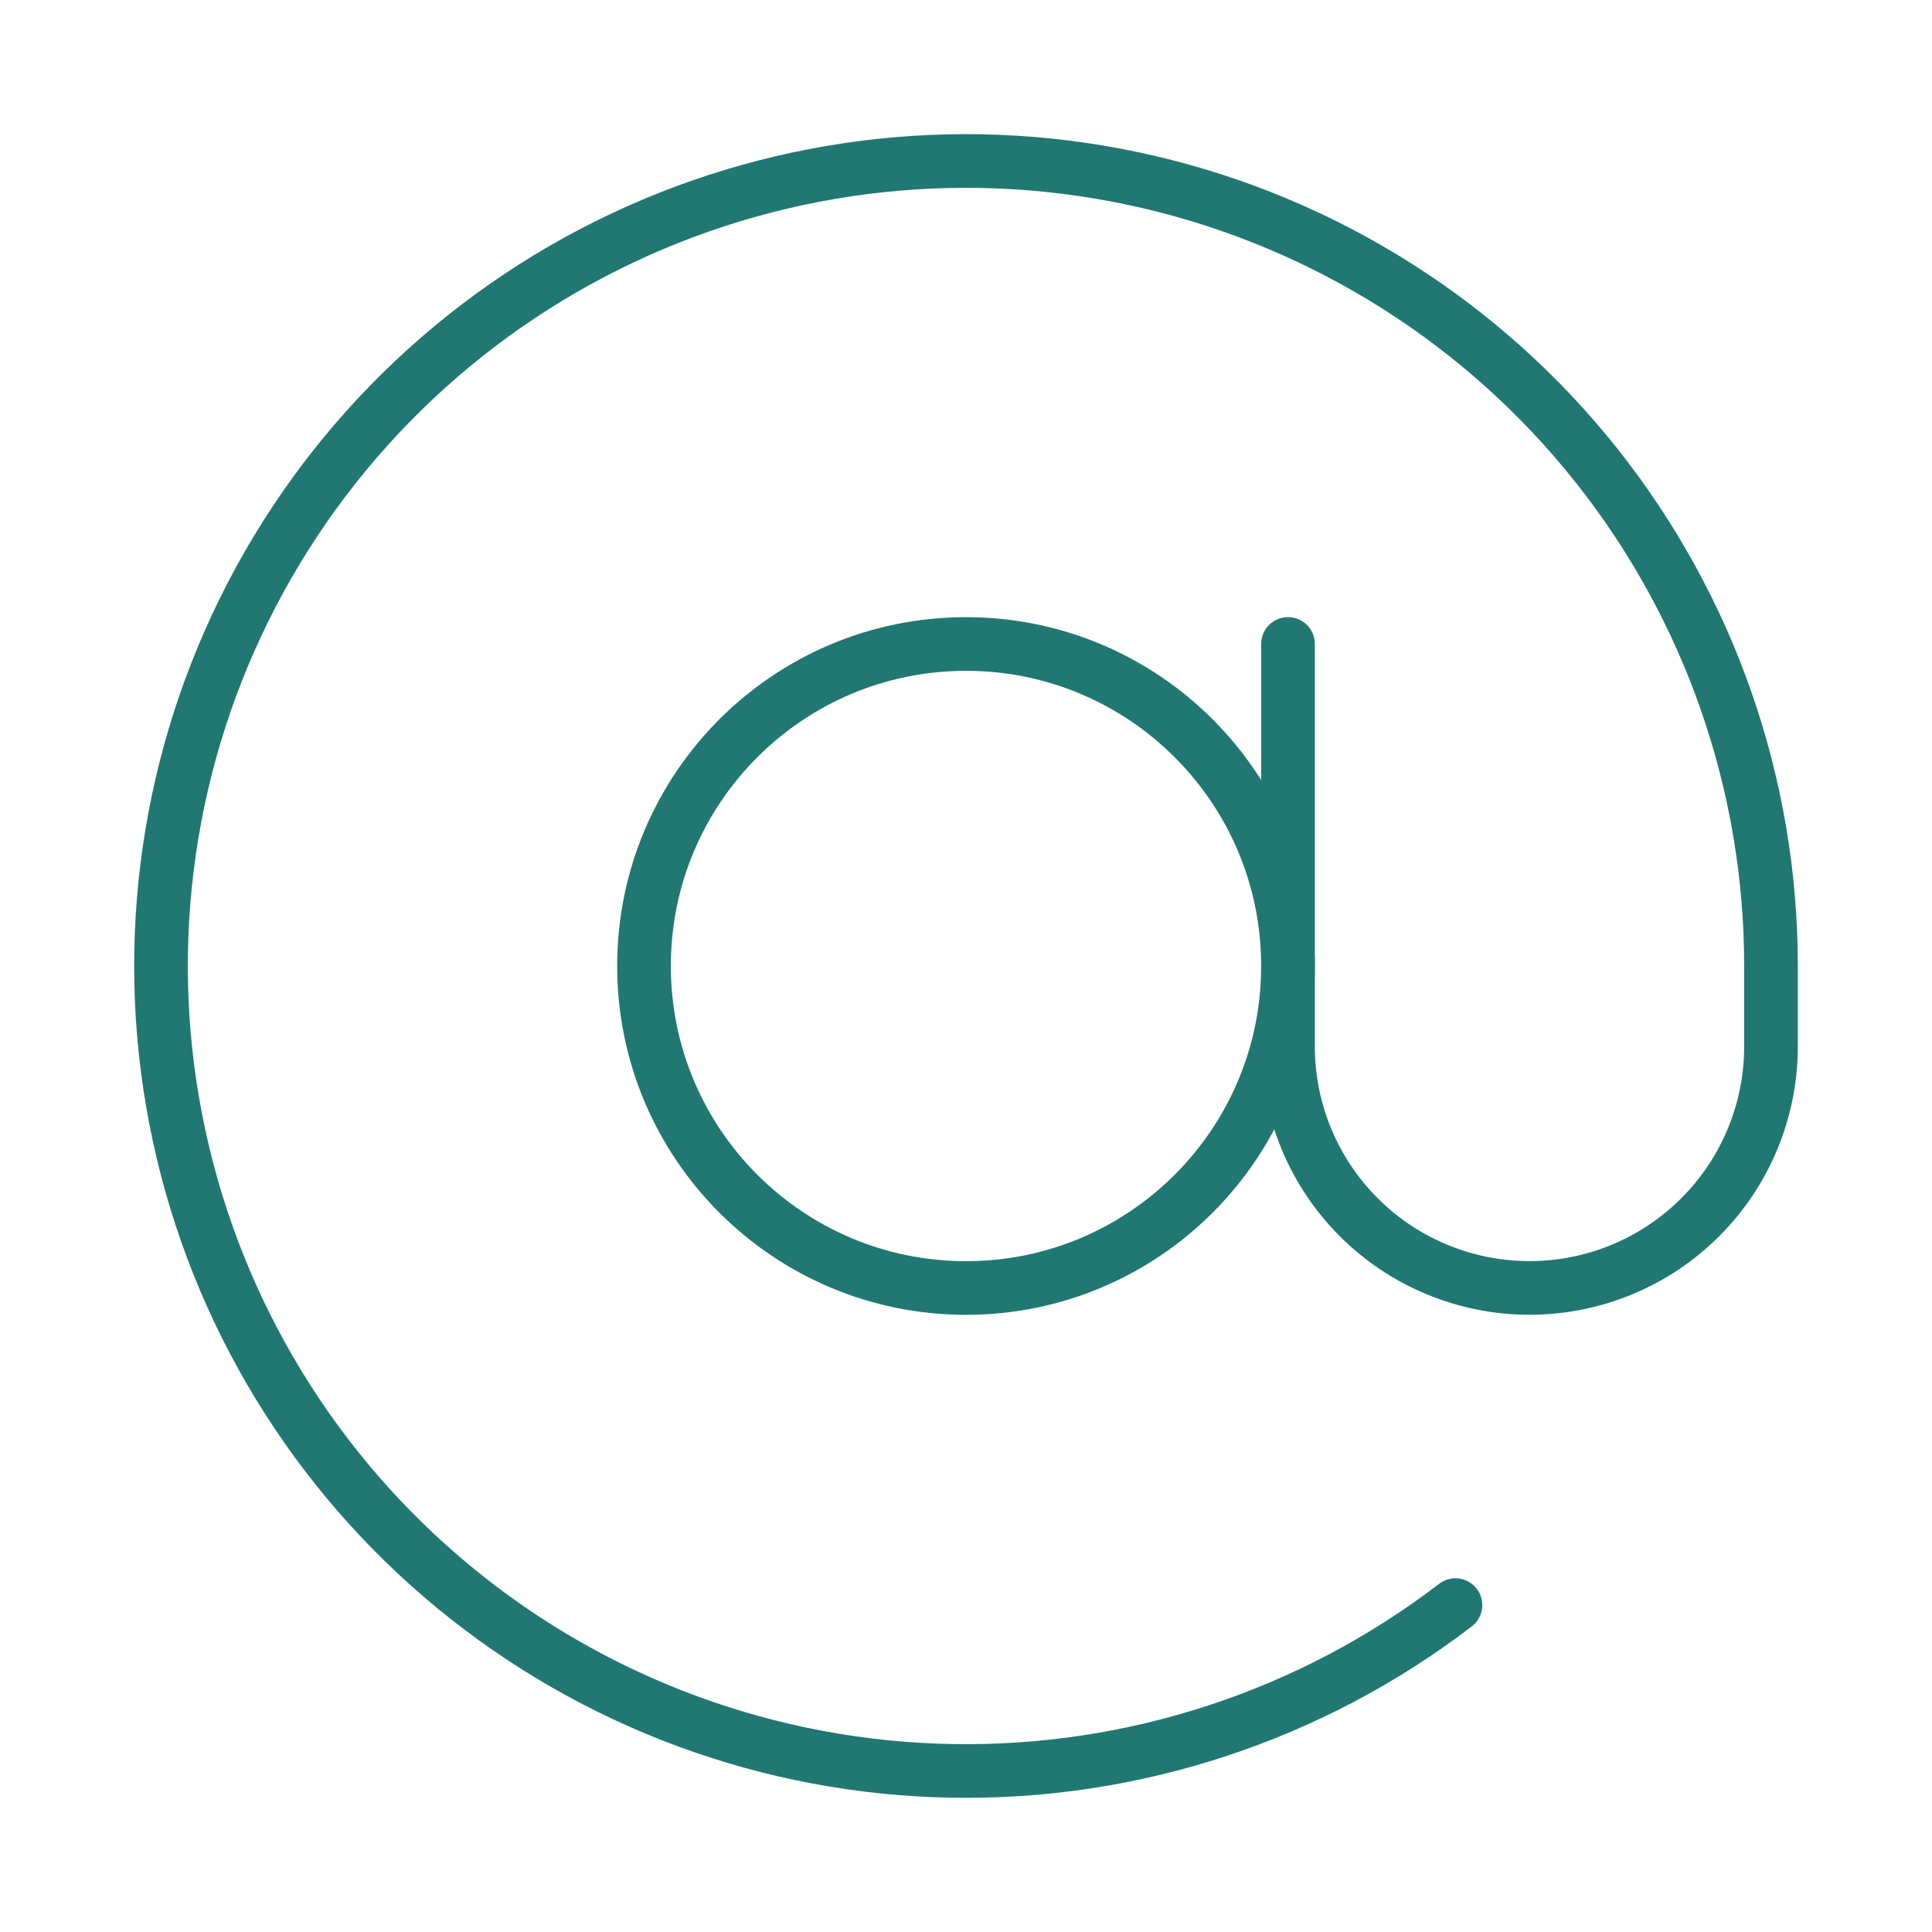 <?xml version="1.0" encoding="UTF-8"?> <svg xmlns="http://www.w3.org/2000/svg" width="72" height="72" viewBox="0 0 72 72" fill="none"> <g clip-path="url(#clip0_118_916)"> <path d="M36 48C42.628 48 48 42.628 48 36C48 29.373 42.628 24 36 24C29.373 24 24 29.373 24 36C24 42.628 29.373 48 36 48Z" stroke="#217872" stroke-width="2" stroke-linecap="round" stroke-linejoin="round"></path> <path d="M48 23.998V38.998C48 41.385 48.948 43.674 50.636 45.362C52.324 47.05 54.613 47.998 57 47.998C59.387 47.998 61.676 47.05 63.364 45.362C65.052 43.674 66 41.385 66 38.998V35.998C66 29.227 63.709 22.656 59.5 17.352C55.291 12.048 49.412 8.324 42.818 6.785C36.224 5.246 29.304 5.983 23.182 8.876C17.06 11.769 12.097 16.648 9.1 22.719C6.102 28.791 5.247 35.697 6.673 42.316C8.098 48.936 11.721 54.878 16.952 59.177C22.183 63.476 28.714 65.879 35.484 65.996C42.254 66.112 48.864 63.935 54.24 59.818" stroke="#217872" stroke-width="2" stroke-linecap="round" stroke-linejoin="round"></path> </g> <defs> <clipPath id="clip0_118_916"> <rect width="18" height="18" fill="white" transform="scale(4)"></rect> </clipPath> </defs> </svg> 